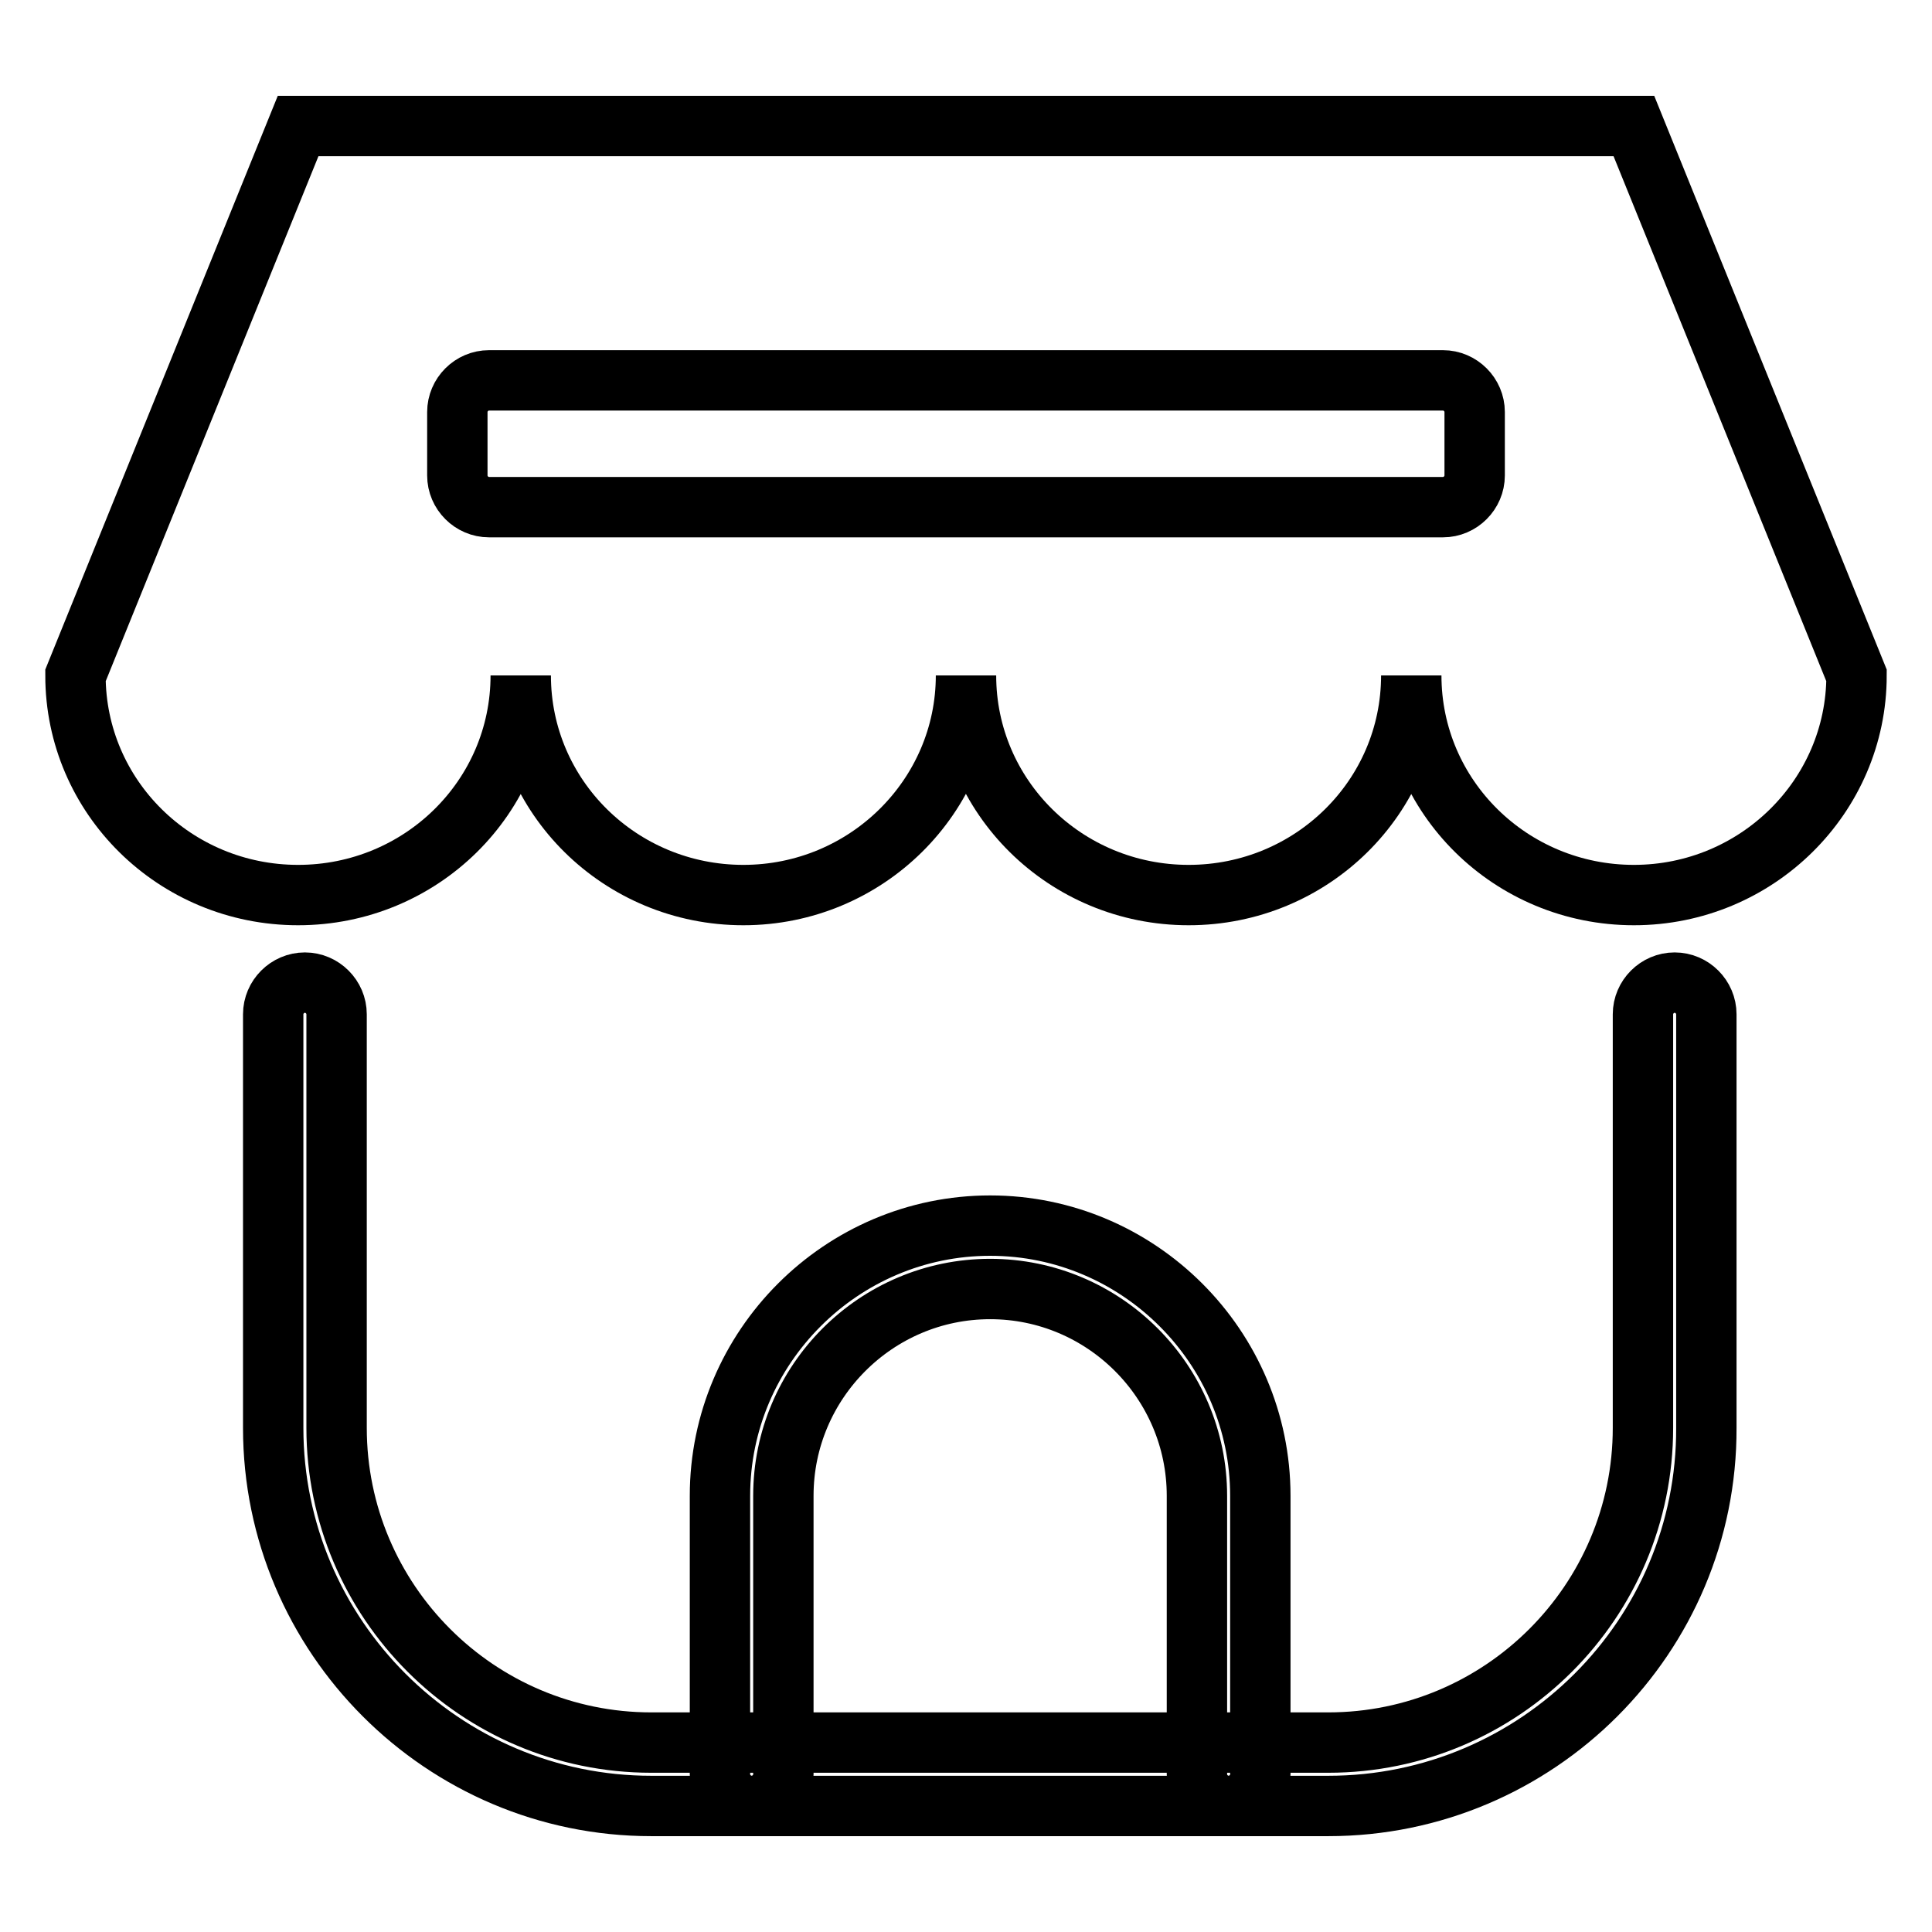 <?xml version="1.0" encoding="utf-8"?>
<!-- Svg Vector Icons : http://www.onlinewebfonts.com/icon -->
<!DOCTYPE svg PUBLIC "-//W3C//DTD SVG 1.1//EN" "http://www.w3.org/Graphics/SVG/1.1/DTD/svg11.dtd">
<svg version="1.1" xmlns="http://www.w3.org/2000/svg" xmlns:xlink="http://www.w3.org/1999/xlink" x="0px" y="0px" viewBox="0 0 256 256" enable-background="new 0 0 256 256" xml:space="preserve">
<g><g><path stroke-width="8" fill-opacity="0" stroke="#000000"  d="M216.5,16.7h-177L10,89.5c0,16.1,13.2,29.1,29.5,29.1S69,105.6,69,89.5c0,16.1,13.2,29.1,29.5,29.1c16.3,0,29.5-13.1,29.5-29.1c0,16.1,13.2,29.1,29.5,29.1S187,105.6,187,89.5c0,16.1,13.2,29.1,29.5,29.1c16.3,0,29.5-13.1,29.5-29.1L216.5,16.7z M195.4,63c0,2.3-1.9,4.2-4.2,4.2H64.8c-2.3,0-4.2-1.9-4.2-4.2v-8.4c0-2.3,1.9-4.2,4.2-4.2h126.4c2.3,0,4.2,1.9,4.2,4.2V63z"/><path stroke-width="8" fill-opacity="0" stroke="#000000"  d="M176,239.3H86.3c-27.6,0-50.1-22.5-50.1-50.1v-54.8c0-2.3,1.9-4.2,4.2-4.2c2.3,0,4.2,1.9,4.2,4.2v54.8c0,23,18.7,41.7,41.7,41.7H176c23,0,41.7-18.7,41.7-41.7v-54.8c0-2.3,1.9-4.2,4.2-4.2s4.2,1.9,4.2,4.2v54.8C226.2,216.8,203.7,239.3,176,239.3z"/><path stroke-width="8" fill-opacity="0" stroke="#000000"  d="M162.8,239.3c-2.3,0-4.2-1.9-4.2-4.2v-36.9c0-15.1-12.3-27.4-27.4-27.4c-15.1,0-27.4,12.3-27.4,27.4v36.9c0,2.3-1.9,4.2-4.2,4.2c-2.3,0-4.2-1.9-4.2-4.2v-36.9c0-19.7,16.1-35.8,35.8-35.8c19.7,0,35.8,16.1,35.8,35.8v36.9C167,237.4,165.1,239.3,162.8,239.3z"/></g></g>
</svg>